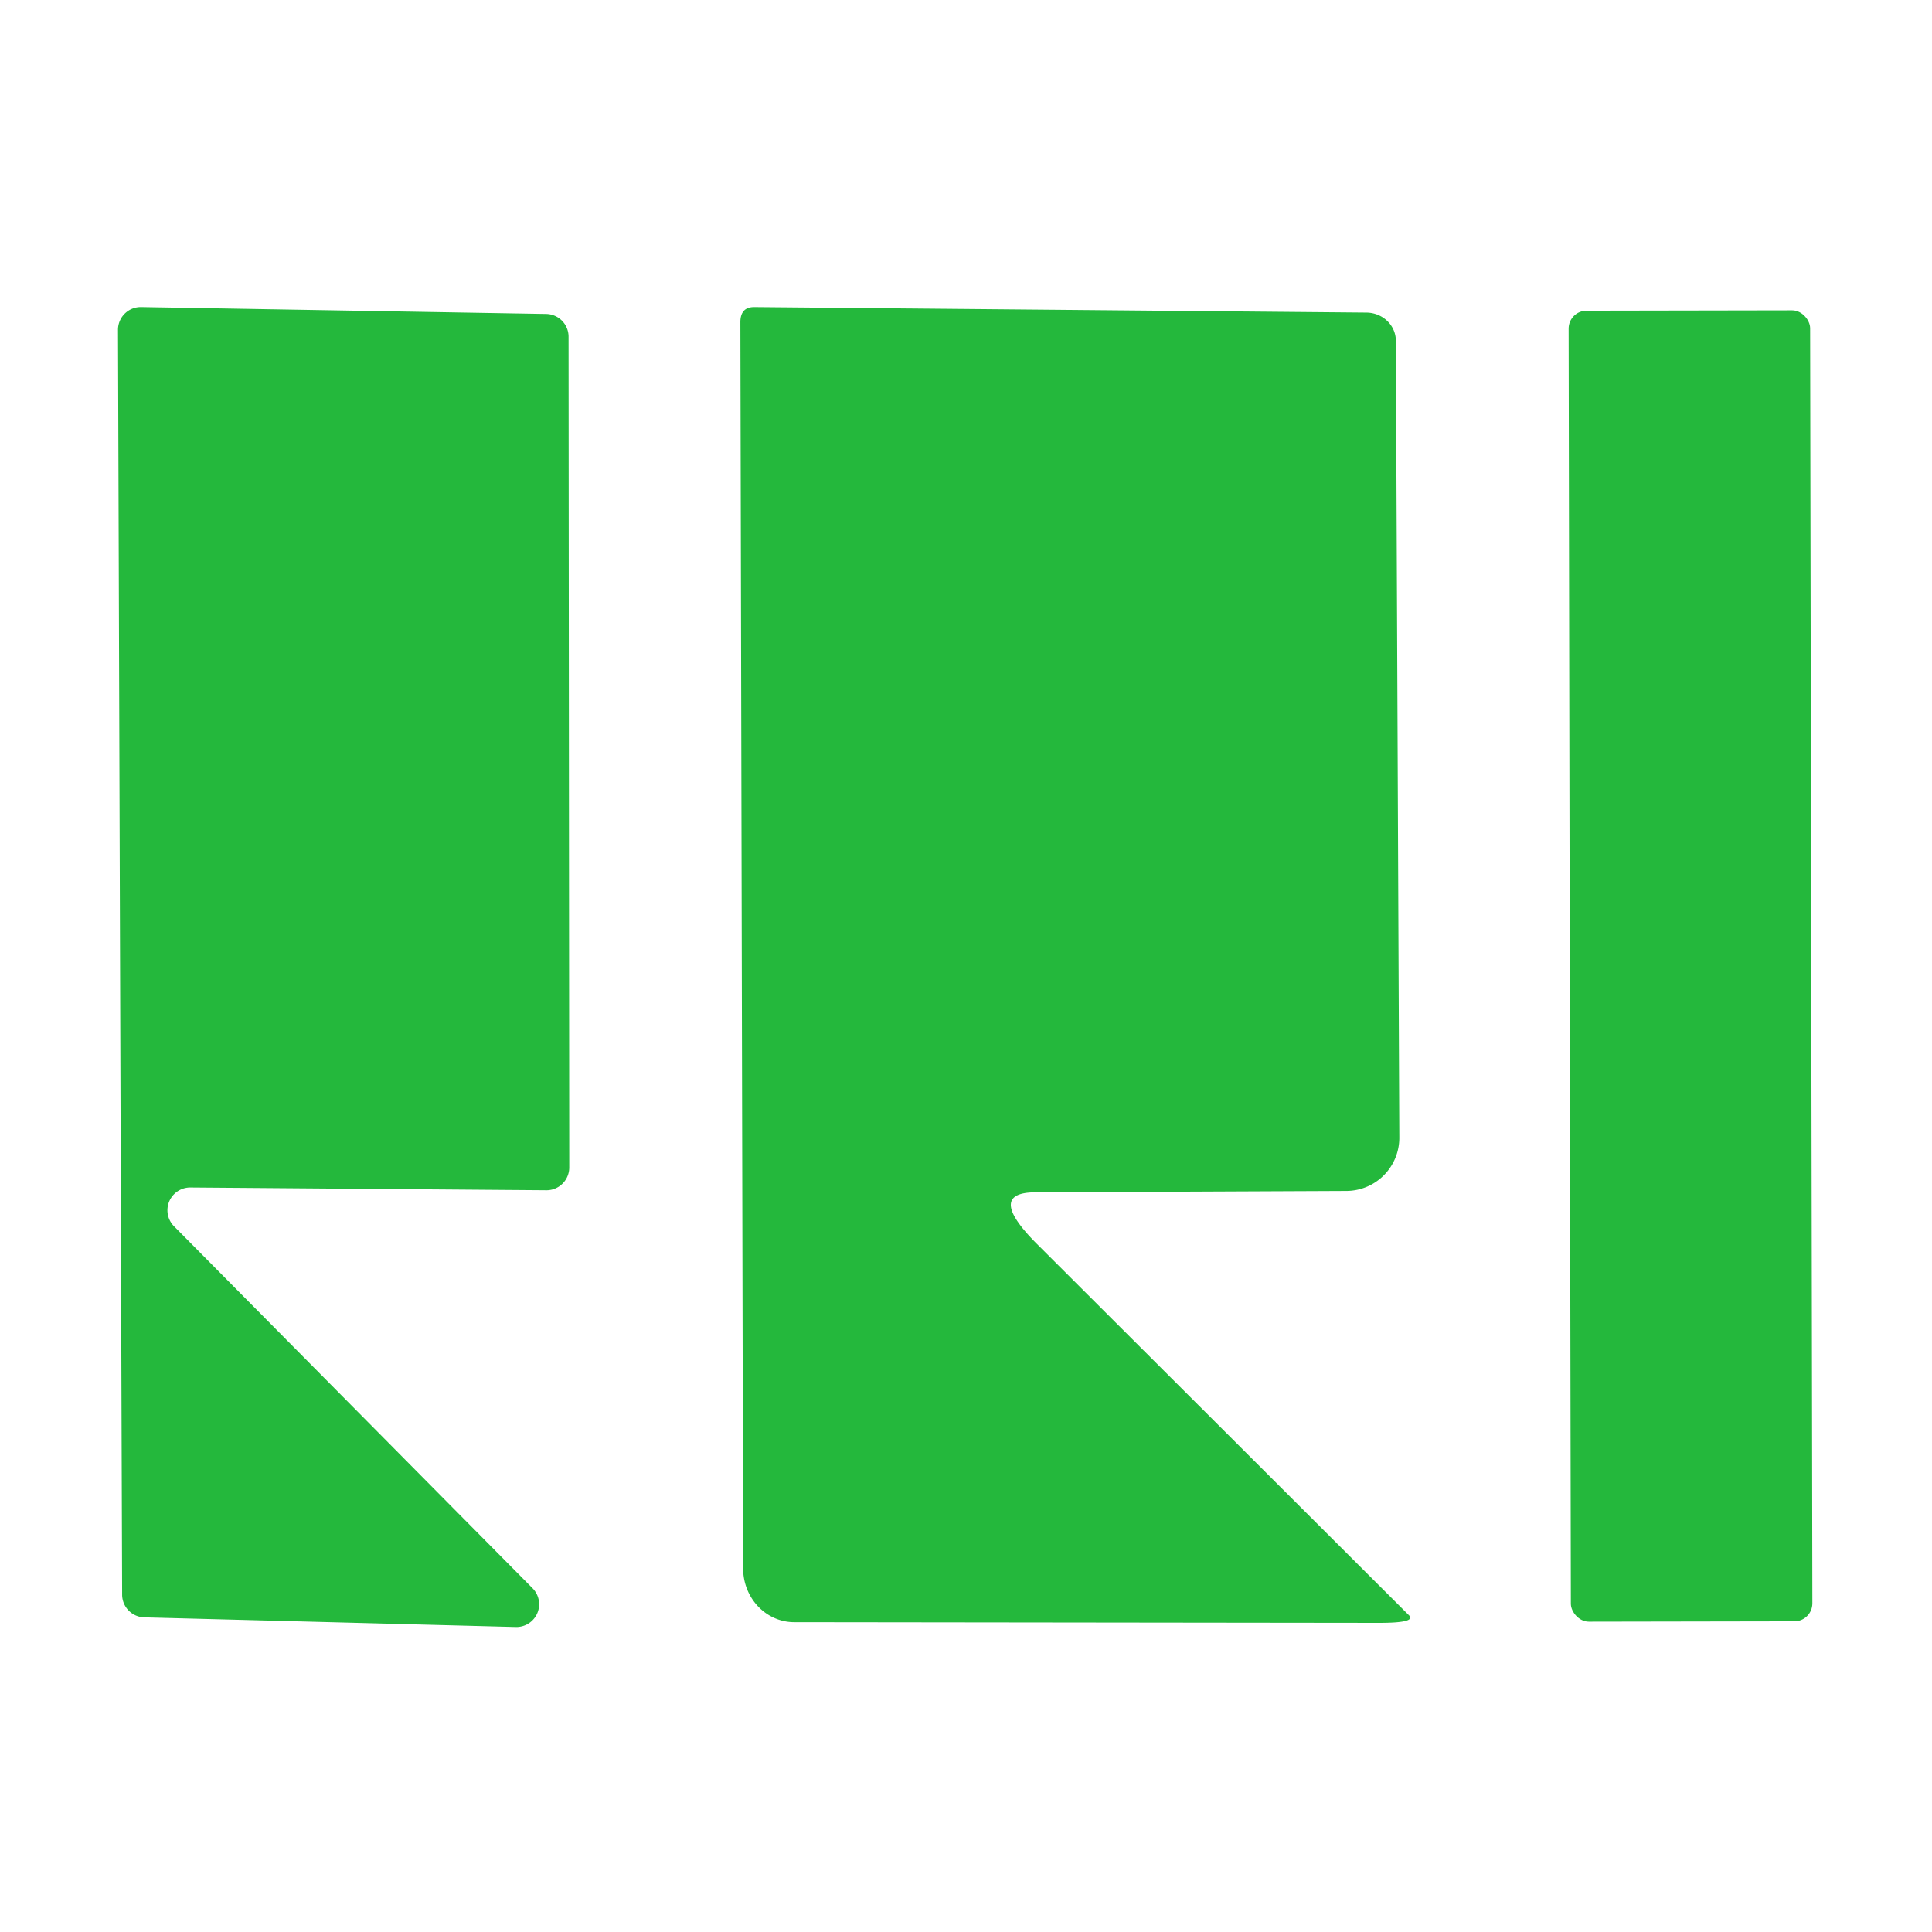 <?xml version="1.0" encoding="UTF-8" standalone="no"?>
<!DOCTYPE svg PUBLIC "-//W3C//DTD SVG 1.1//EN" "http://www.w3.org/Graphics/SVG/1.1/DTD/svg11.dtd">
<svg xmlns="http://www.w3.org/2000/svg" version="1.1" viewBox="0.00 0.00 28.00 28.00">
<path fill="#24b83c" d="
  M 15.05 18.05
  L 20.42 23.41
  Q 20.53 23.52 19.99 23.52
  L 11.51 23.51
  A 0.78 0.74 90.0 0 1 10.77 22.73
  L 10.73 4.67
  Q 10.73 4.45 10.93 4.45
  L 19.80 4.53
  A 0.43 0.41 0.0 0 1 20.23 4.94
  L 20.28 16.49
  A 0.77 0.77 0.0 0 1 19.51 17.26
  L 15.01 17.28
  Q 14.27 17.28 15.05 18.05
  Z"
/>
<path fill="#24b83c" d="
  M 2.52 17.77
  L 7.72 23.02
  A 0.33 0.33 0.0 0 1 7.48 23.58
  L 2.09 23.44
  A 0.33 0.33 0.0 0 1 1.77 23.11
  L 1.71 4.78
  A 0.33 0.33 0.0 0 1 2.05 4.45
  L 7.92 4.55
  A 0.33 0.33 0.0 0 1 8.24 4.88
  L 8.25 16.92
  A 0.33 0.33 0.0 0 1 7.92 17.25
  L 2.76 17.21
  A 0.33 0.33 0.0 0 0 2.52 17.77
  Z"
/>
<rect fill="#24b83c" x="-1.75" y="-9.50" transform="translate(24.50,14.00) rotate(-0.1)" width="3.50" height="19.00" rx="0.26"/>
</svg>

